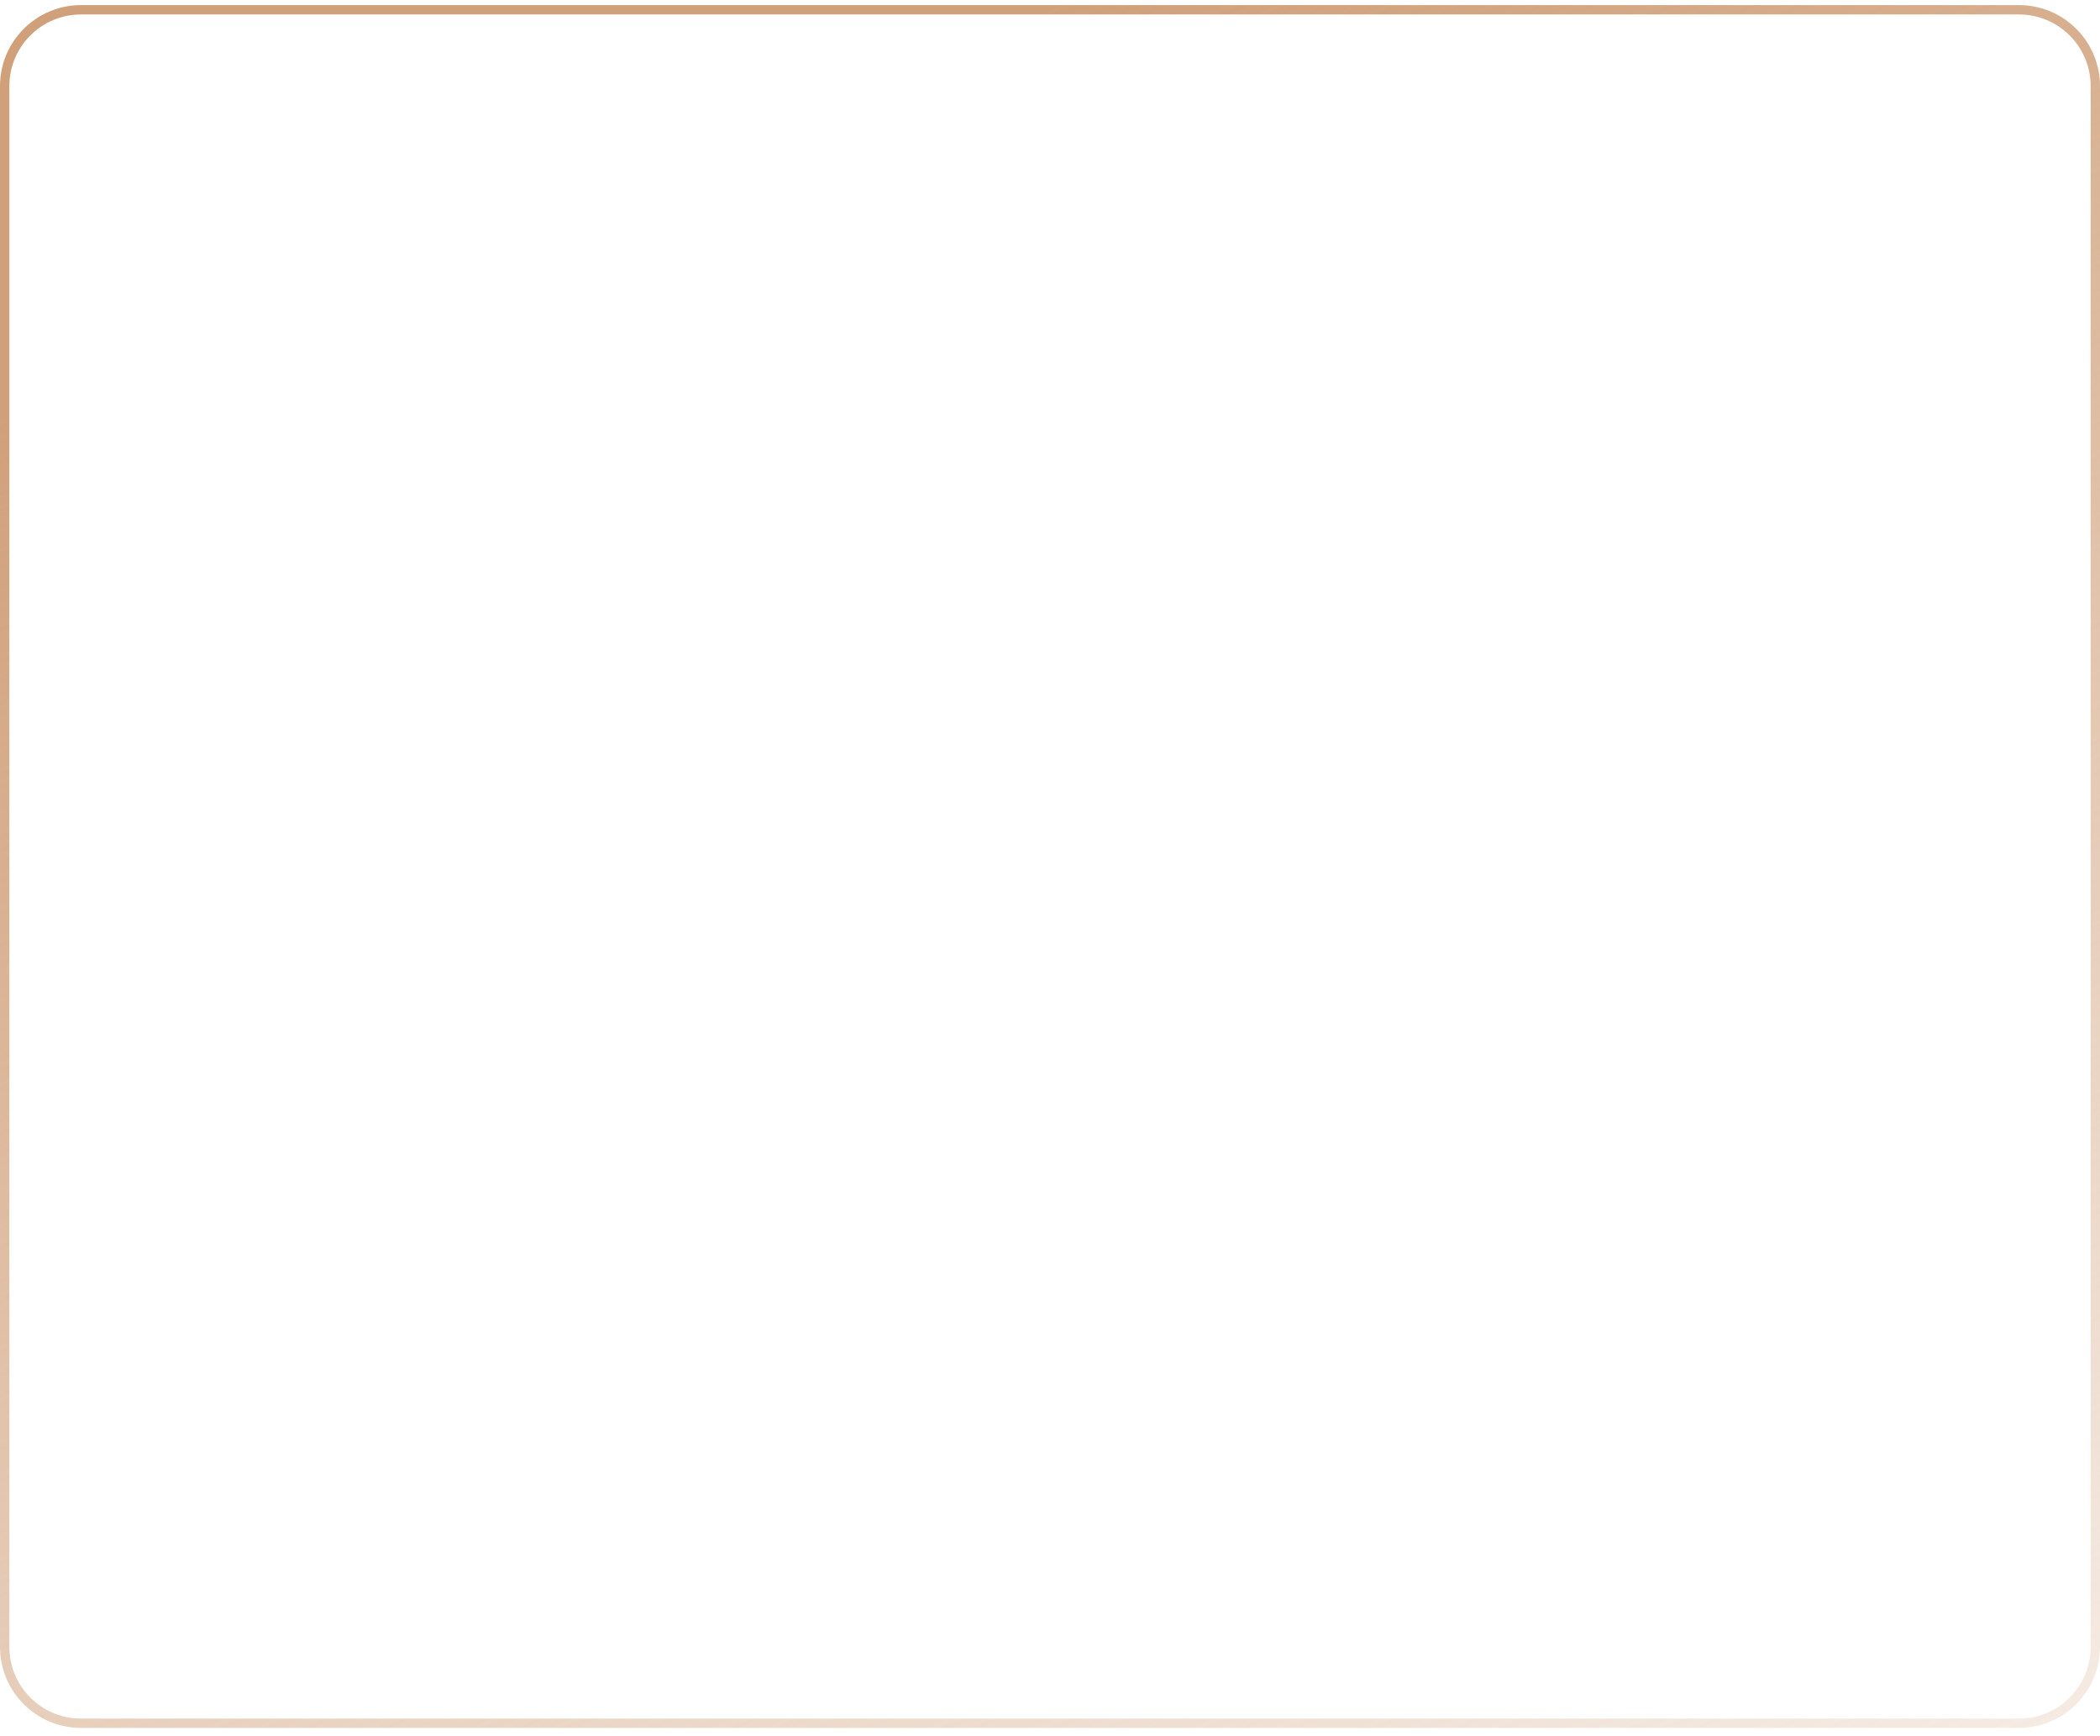 <?xml version="1.0" encoding="UTF-8"?> <svg xmlns="http://www.w3.org/2000/svg" width="156" height="129" viewBox="0 0 156 129" fill="none"> <path d="M0.347 6.399C0.347 3.267 2.887 0.727 6.02 0.727L149.98 0.727C153.113 0.727 155.653 3.267 155.653 6.399L155.653 122.36C155.653 125.493 153.113 128.033 149.98 128.033H6.02C2.887 128.033 0.347 125.493 0.347 122.36L0.347 6.399Z" stroke="url(#paint0_linear_7_667)" stroke-width="0.695"></path> <defs> <linearGradient id="paint0_linear_7_667" x1="53.414" y1="10.061" x2="120.955" y2="182.3" gradientUnits="userSpaceOnUse"> <stop stop-color="#D0A07A"></stop> <stop offset="1" stop-color="#D0A07A" stop-opacity="0"></stop> </linearGradient> </defs> </svg> 